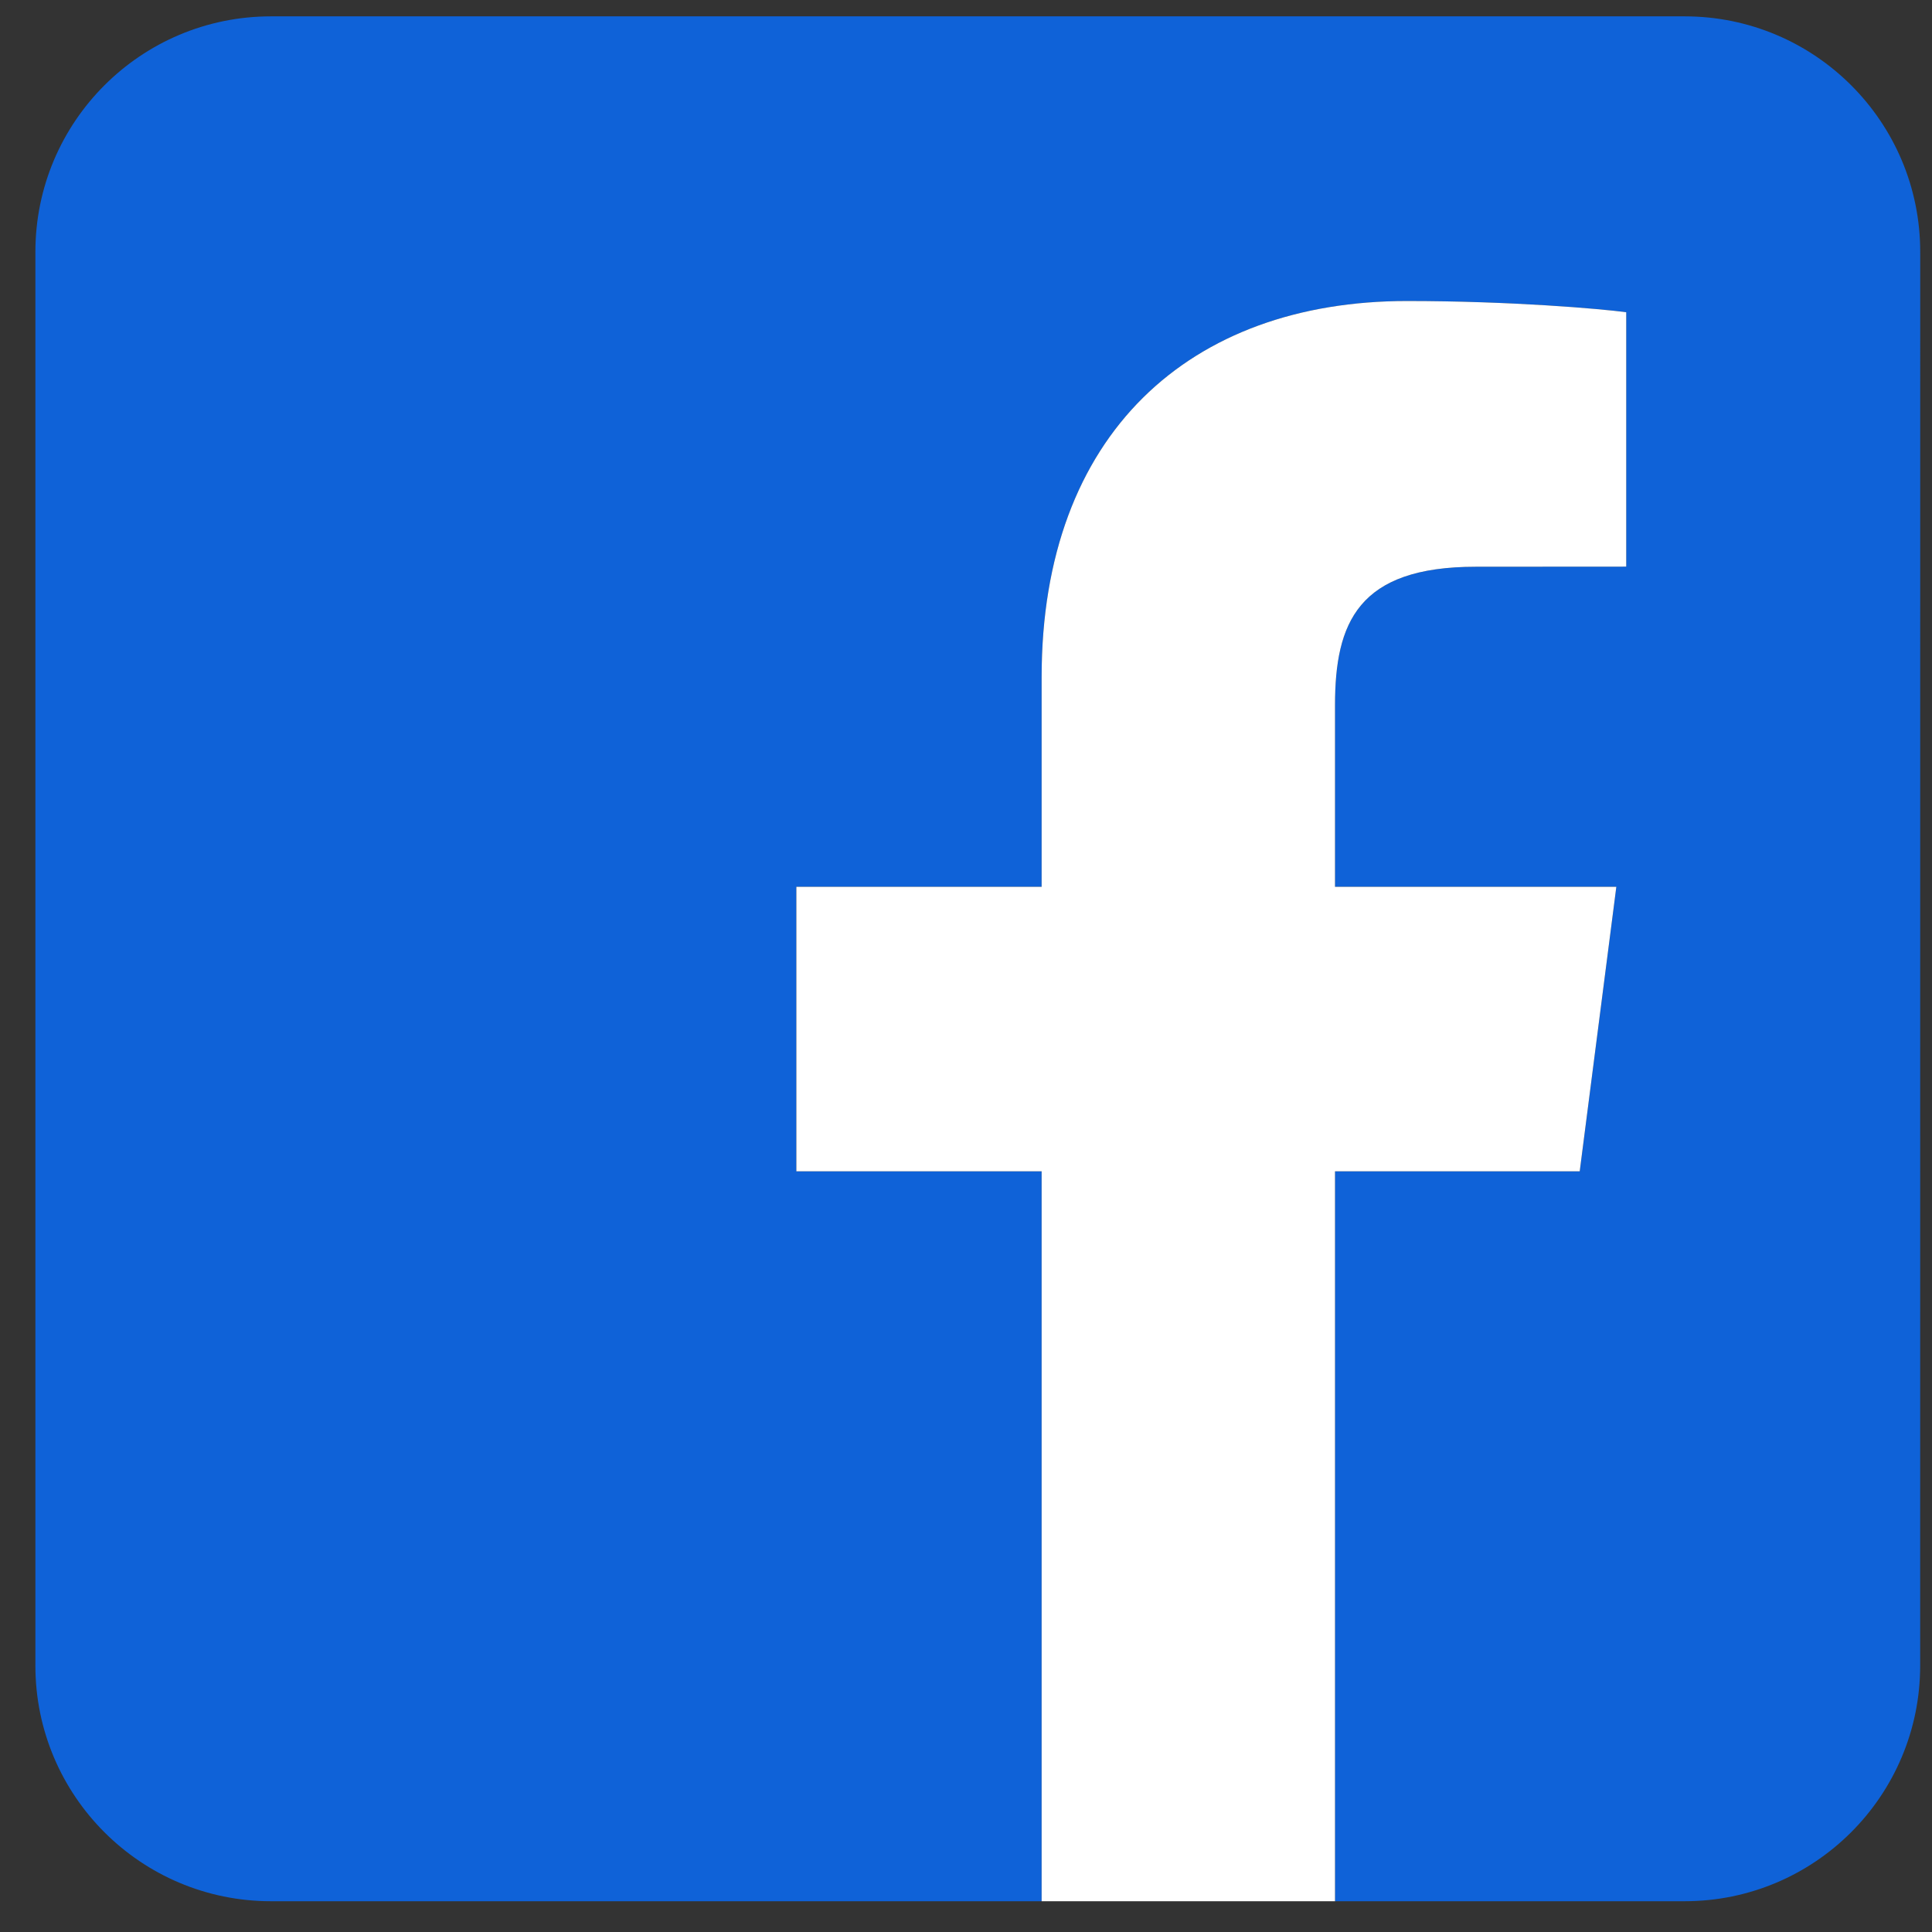 <svg width="41" height="41" viewBox="0 0 41 41" fill="none" xmlns="http://www.w3.org/2000/svg">
<rect x="0" y="0" width="41" height="41" fill="#333333" stroke="none"/>
<path d="M22.105 40.347H5.751C2.989 40.347 0.751 38.108 0.751 35.347L0.751 5.347C0.751 2.585 2.989 0.347 5.751 0.347H35.75C38.512 0.347 40.751 2.585 40.75 5.347L40.749 35.347C40.749 38.108 38.511 40.347 35.749 40.347H28.331V24.857H33.524L34.301 18.82H28.331V14.966C28.331 13.218 28.816 12.027 31.319 12.027L34.511 12.025V6.626C33.959 6.552 32.064 6.388 29.859 6.388C25.257 6.388 22.105 9.201 22.105 14.368V18.82H16.9V24.857H22.105V40.347Z" fill="#0F62D8"/>
<path d="M28.331 40.347V24.857H33.524L34.301 18.82H28.331V14.966C28.331 13.218 28.816 12.027 31.319 12.027L34.511 12.025V6.626C33.959 6.552 32.064 6.388 29.859 6.388C25.257 6.388 22.105 9.201 22.105 14.368V18.82H16.9V24.857H22.105V40.347H28.331Z" fill="white"/>
</svg>
